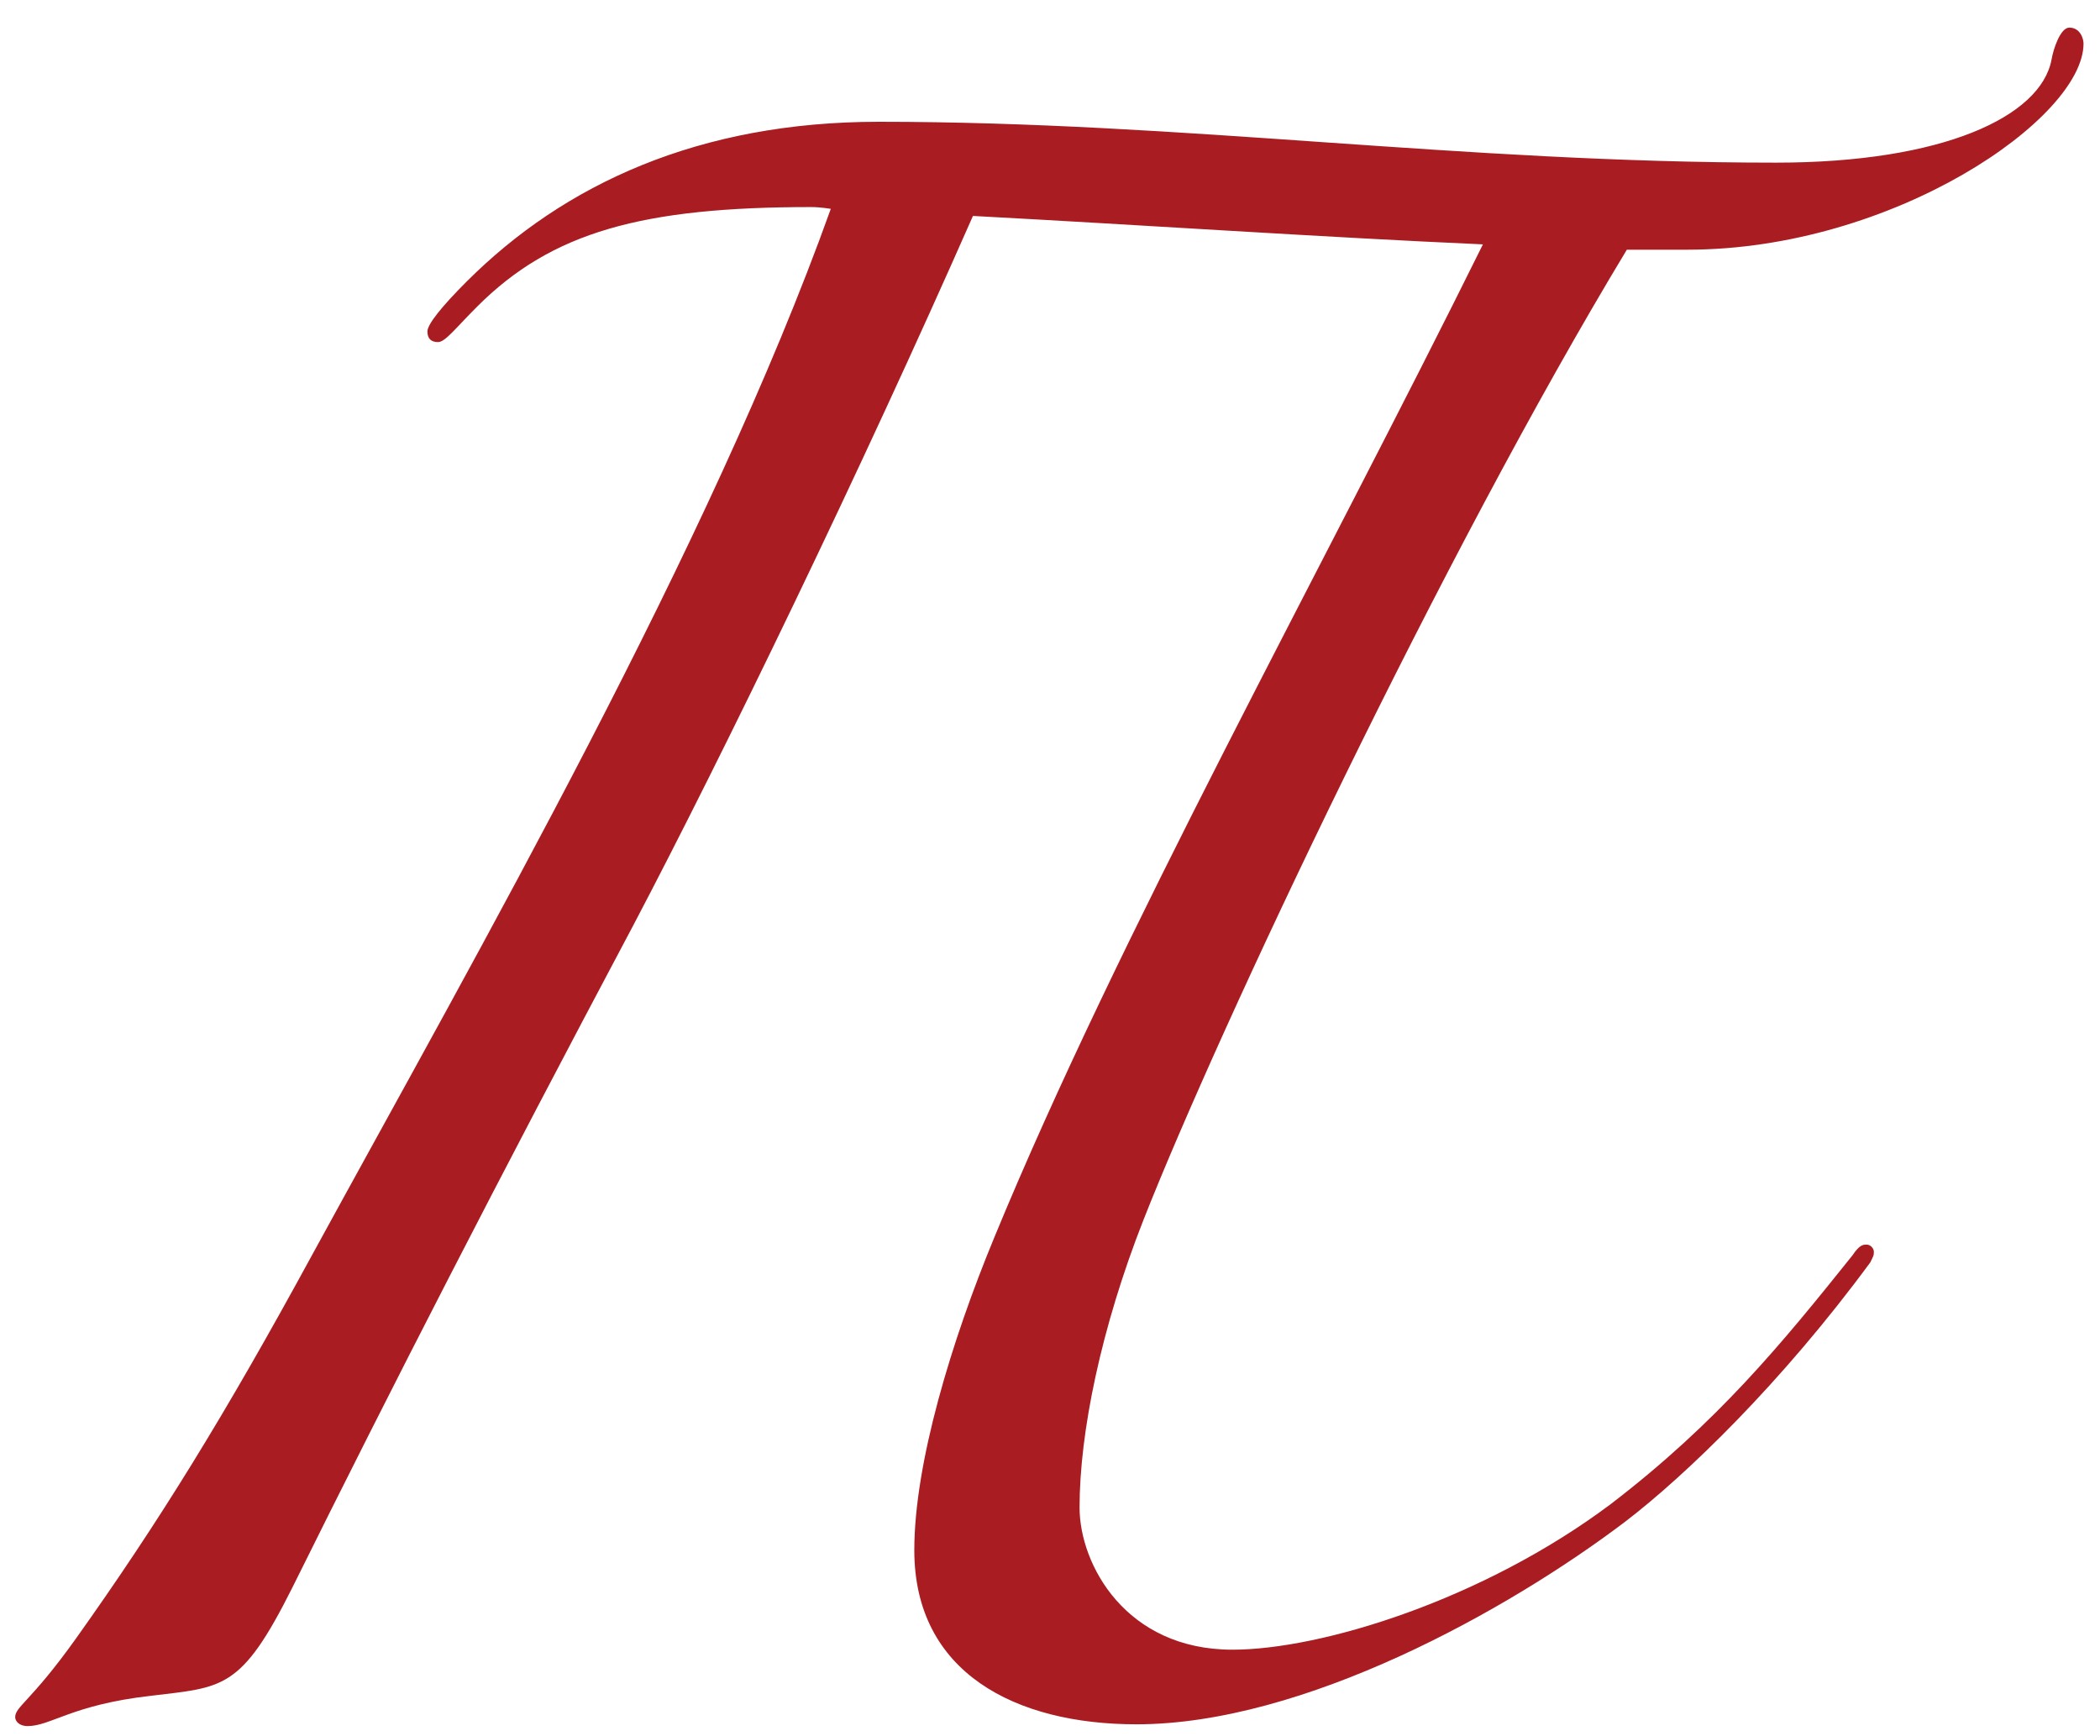 <?xml version="1.0" encoding="UTF-8"?> <svg xmlns="http://www.w3.org/2000/svg" width="52" height="43" viewBox="0 0 52 43" fill="none"><path d="M21.76 3.016C29.328 3.016 36.148 4.028 43.98 4.028C48.116 4.028 50.536 2.884 50.8 1.476C50.844 1.212 51.02 0.684 51.24 0.684C51.504 0.684 51.592 0.948 51.592 1.08C51.592 2.928 46.884 6.184 41.78 6.184H40.284C35.708 13.752 30.208 25.412 28.316 30.208C27.26 32.892 26.732 35.488 26.732 37.336C26.732 38.744 27.876 40.856 30.516 40.856C32.716 40.856 36.72 39.624 39.888 37.248C42.528 35.224 44.112 33.288 45.872 31.088C46.048 30.824 46.136 30.824 46.224 30.824C46.312 30.824 46.4 30.912 46.4 31C46.4 31.088 46.4 31.088 46.312 31.264C44.112 34.256 41.736 36.544 40.24 37.688C37.336 39.888 32.276 42.704 28.14 42.704C25.148 42.704 22.64 41.428 22.64 38.392C22.64 36.236 23.564 33.2 24.62 30.648C27.7 23.168 32.716 14.148 36.72 6.052C32.76 5.876 28.228 5.568 24.092 5.348C21.32 11.64 17.932 18.636 15.688 22.904C12.3 29.284 9.748 34.256 7.24 39.316C5.964 41.868 5.524 41.78 3.72 42C1.784 42.22 1.256 42.748 0.684 42.748C0.464 42.748 0.376 42.616 0.376 42.528C0.376 42.264 0.772 42.132 1.872 40.592C3.94 37.688 5.568 35.048 7.724 31.088C11.86 23.52 17.58 13.532 20.572 5.172C20.572 5.172 20.308 5.128 20.088 5.128C15.908 5.128 13.664 5.744 11.816 7.592C11.288 8.12 11.024 8.472 10.848 8.472C10.672 8.472 10.584 8.384 10.584 8.208C10.584 8.032 10.936 7.592 11.552 6.976C13.972 4.556 17.316 3.016 21.76 3.016Z" fill="#A91D22"></path></svg> 
